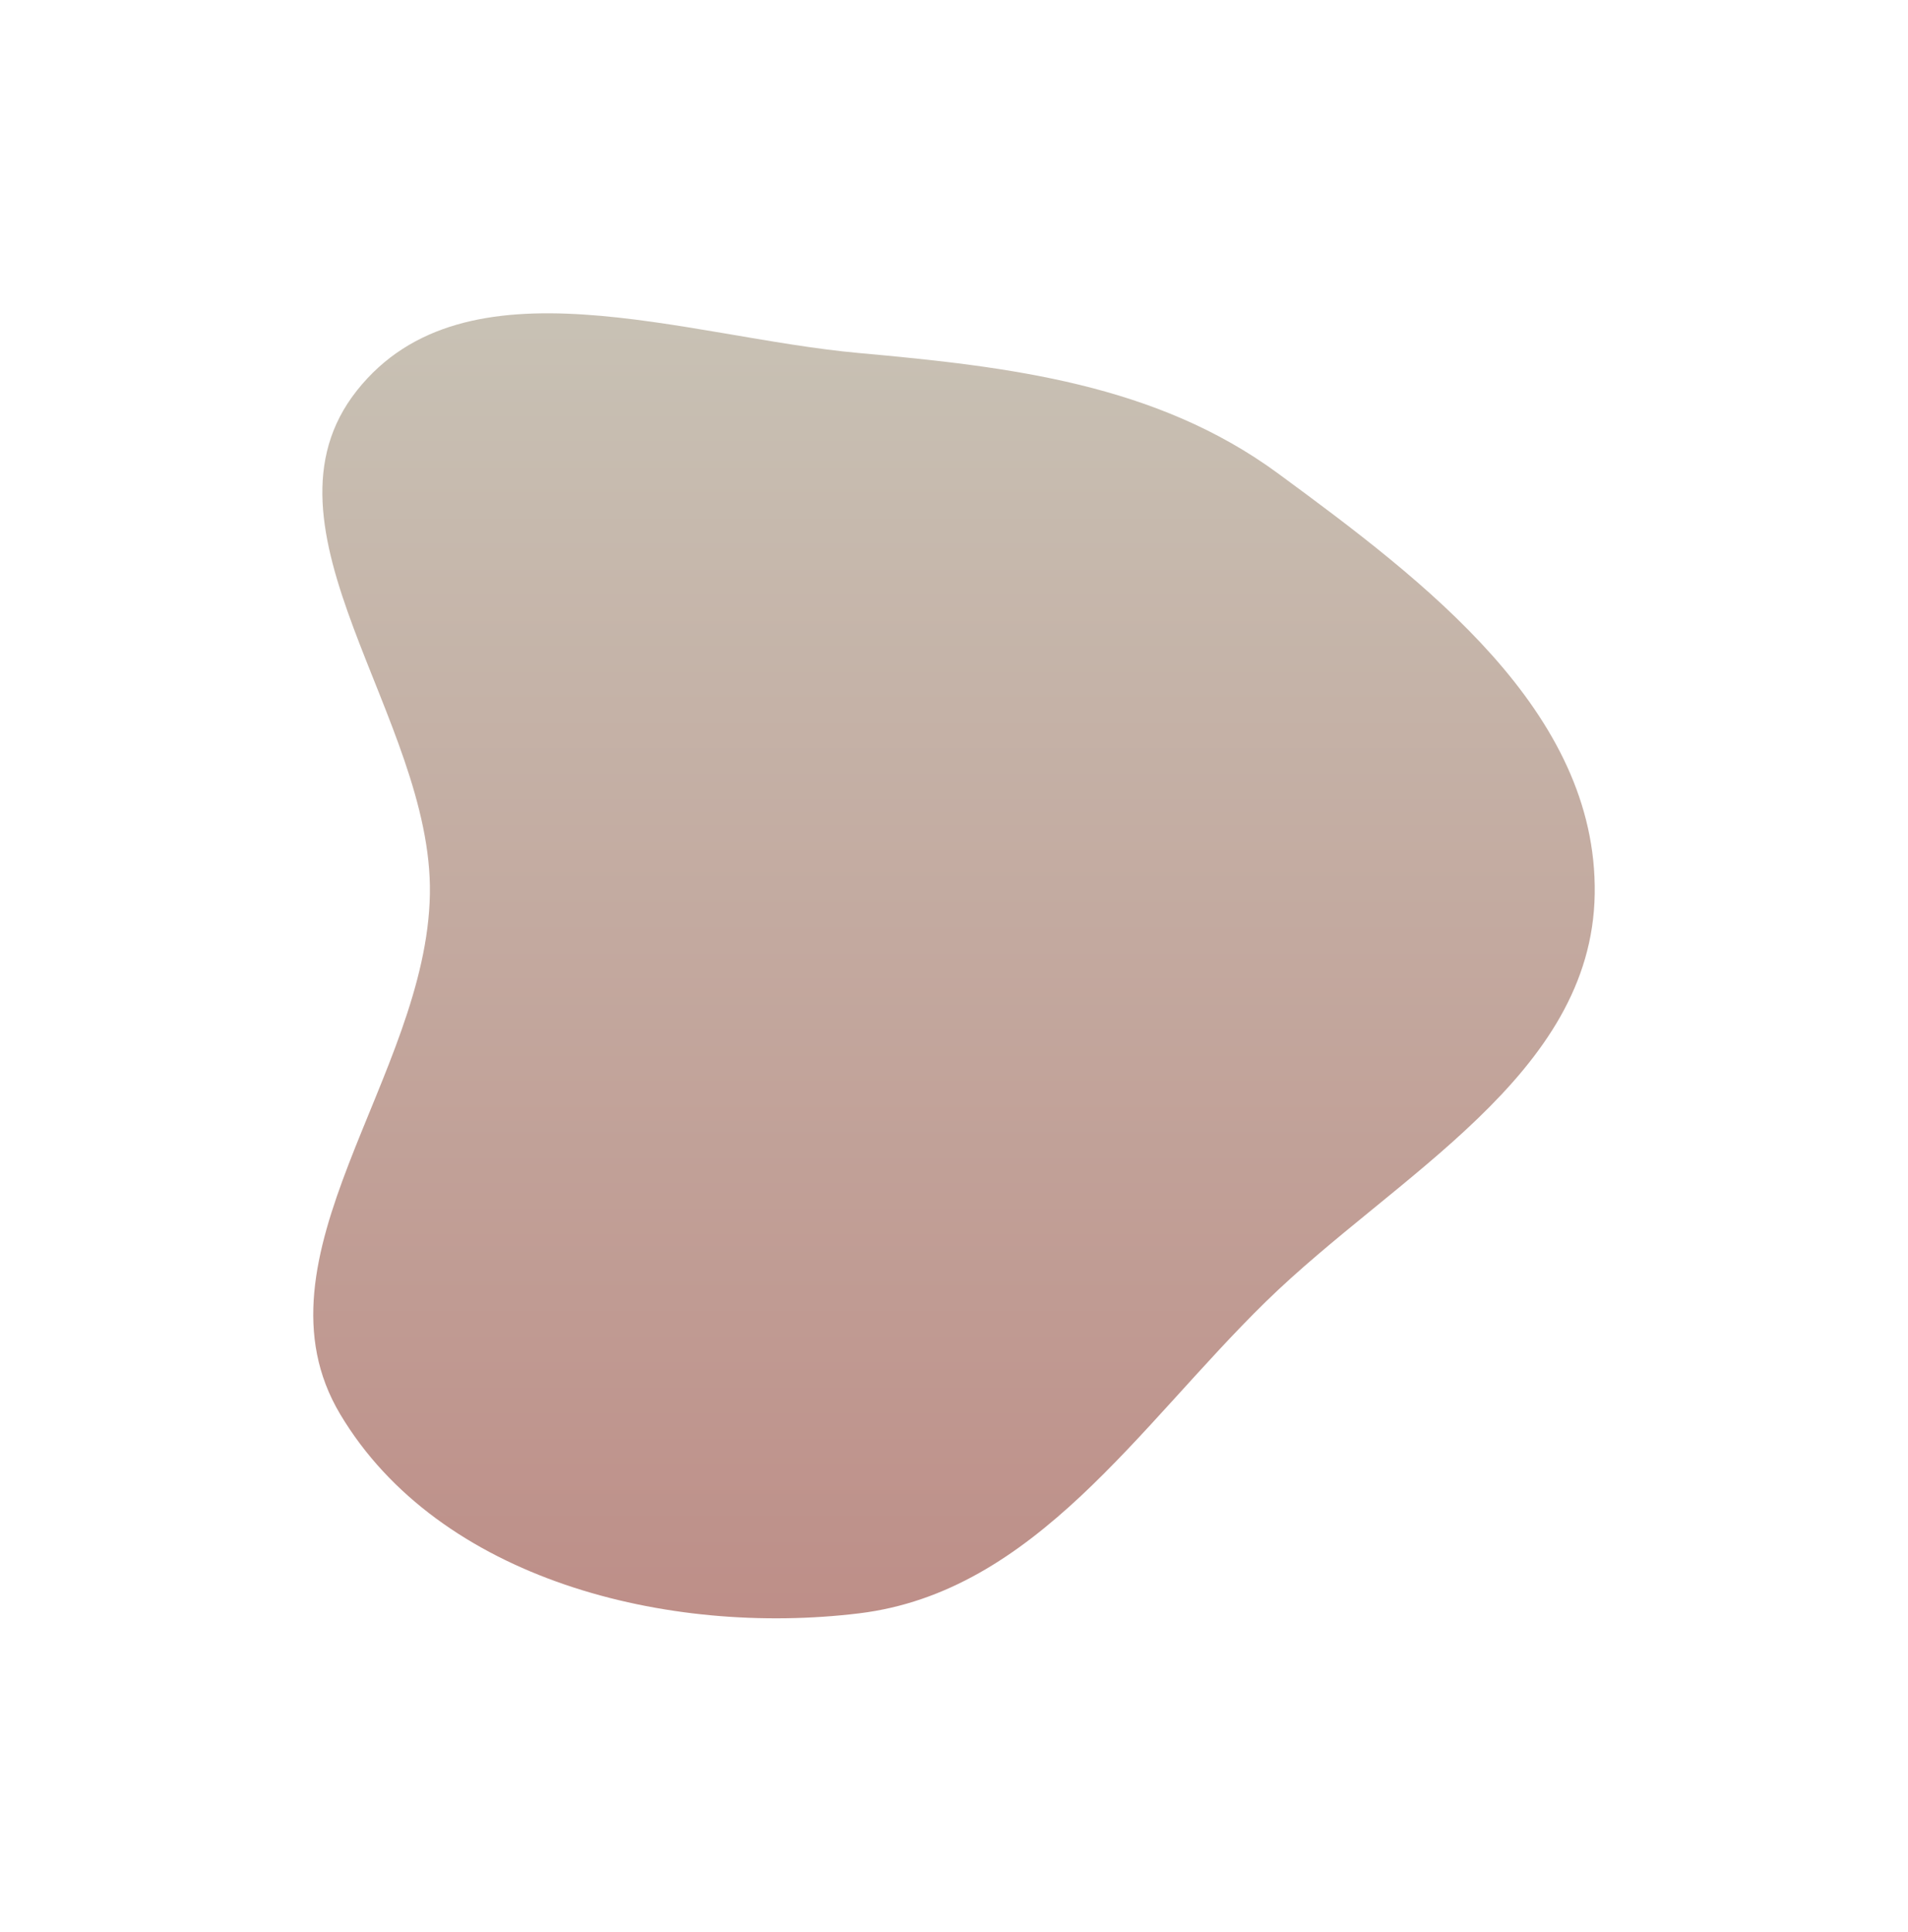 <?xml version="1.0" encoding="UTF-8"?> <svg xmlns="http://www.w3.org/2000/svg" width="737" height="746" viewBox="0 0 737 746" fill="none"> <g filter="url(#filter0_f_1655_354)"> <path fill-rule="evenodd" clip-rule="evenodd" d="M331.783 136.341C389.912 141.581 446.62 148.263 493.694 182.862C550.405 224.543 617.047 274.727 615.988 345.228C614.932 415.441 539.025 453.752 488.885 502.771C439.839 550.722 399.784 614.826 331.783 623.081C257.973 632.041 169.569 610.153 131.404 546.168C95.233 485.525 164.896 415.882 166.054 345.228C167.171 277.153 95.618 204.068 137.889 150.789C179.836 97.919 264.679 130.292 331.783 136.341Z" fill="url(#paint0_linear_1655_354)" fill-opacity="0.5"></path> </g> <defs> <filter id="filter0_f_1655_354" x="0" y="0" width="737" height="746" filterUnits="userSpaceOnUse" color-interpolation-filters="sRGB"> <feFlood flood-opacity="0" result="BackgroundImageFix"></feFlood> <feBlend mode="normal" in="SourceGraphic" in2="BackgroundImageFix" result="shape"></feBlend> <feGaussianBlur stdDeviation="60.5" result="effect1_foregroundBlur_1655_354"></feGaussianBlur> </filter> <linearGradient id="paint0_linear_1655_354" x1="368.5" y1="121" x2="368.5" y2="625" gradientUnits="userSpaceOnUse"> <stop stop-color="#92856B"></stop> <stop offset="1" stop-color="#7D1F12"></stop> </linearGradient> </defs> </svg> 
